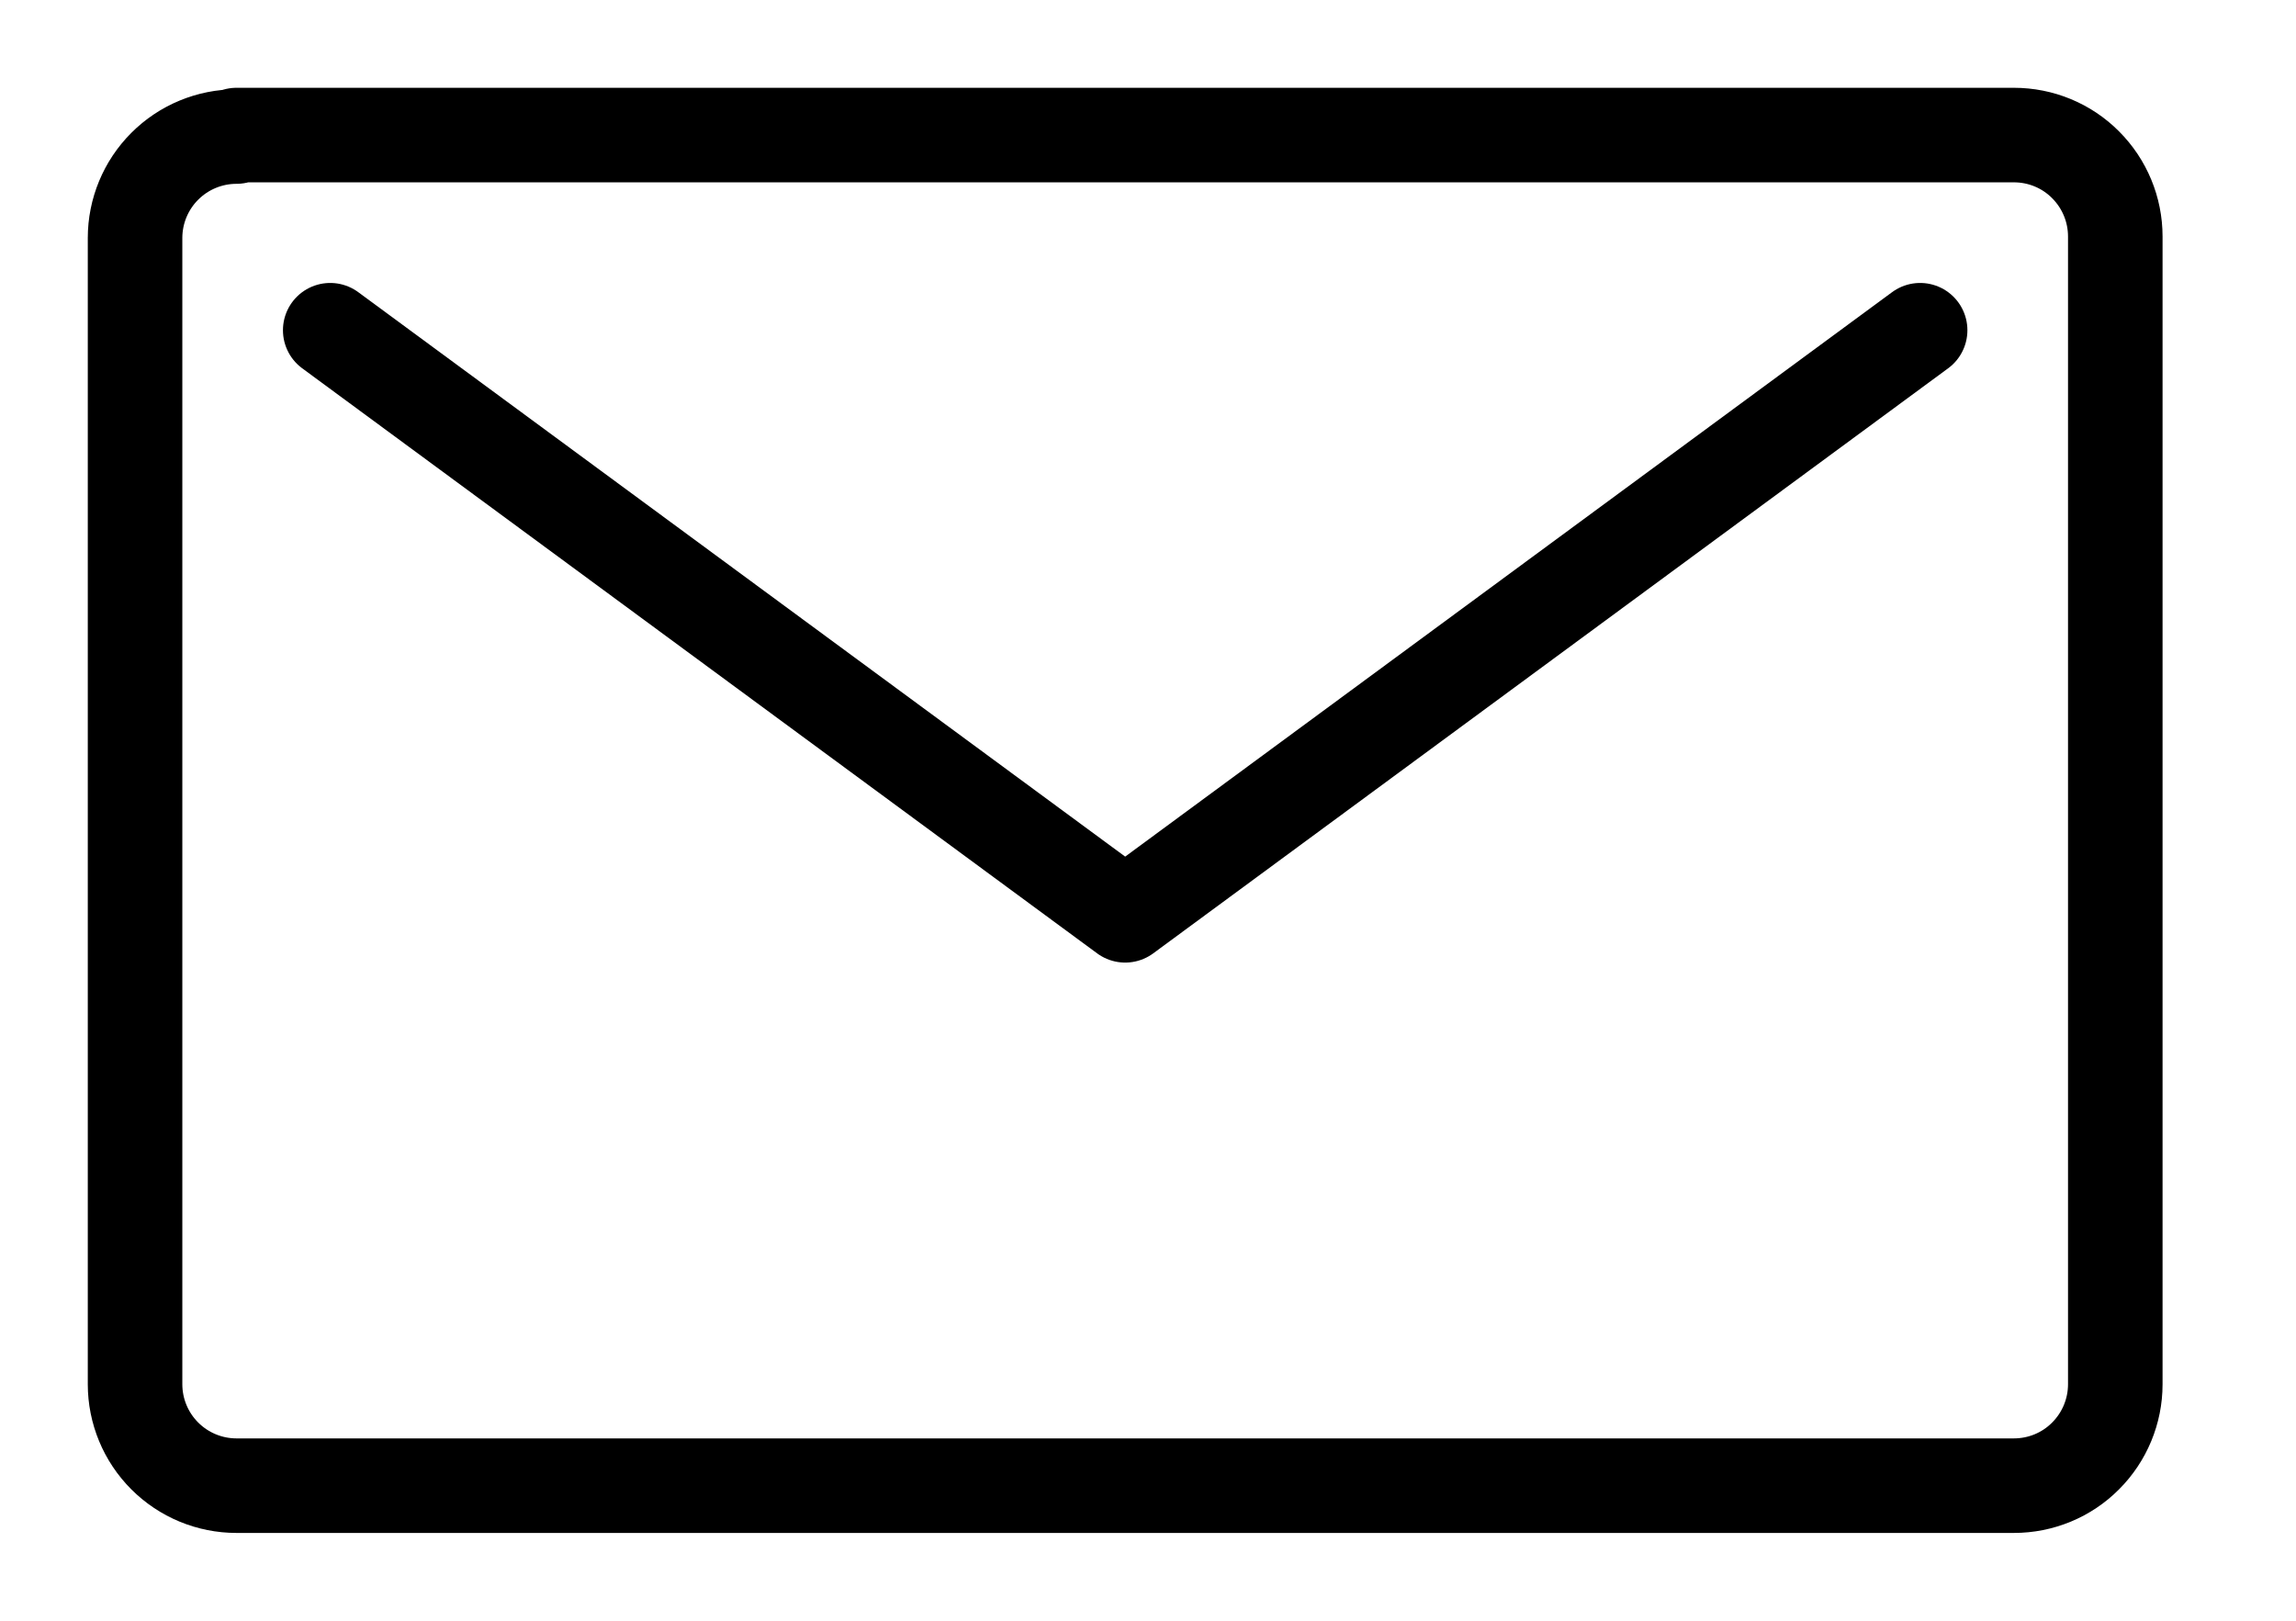 <svg width="17" height="12" viewBox="0 0 17 12" fill="none" xmlns="http://www.w3.org/2000/svg">
<path d="M14.217 2.445L8.331 6.777L2.445 2.445M1.751 1.011C1.552 1.011 1.361 1.09 1.22 1.231C1.079 1.372 1 1.563 1 1.762V10.249C1 10.448 1.079 10.639 1.22 10.78C1.361 10.921 1.552 11 1.751 11H14.911C15.111 11 15.302 10.921 15.442 10.78C15.583 10.639 15.662 10.448 15.662 10.249V1.751C15.662 1.552 15.583 1.361 15.442 1.22C15.302 1.079 15.111 1 14.911 1H1.751V1.011Z" stroke="black" stroke-width="0.7" stroke-linecap="round" stroke-linejoin="round"/>
</svg>
